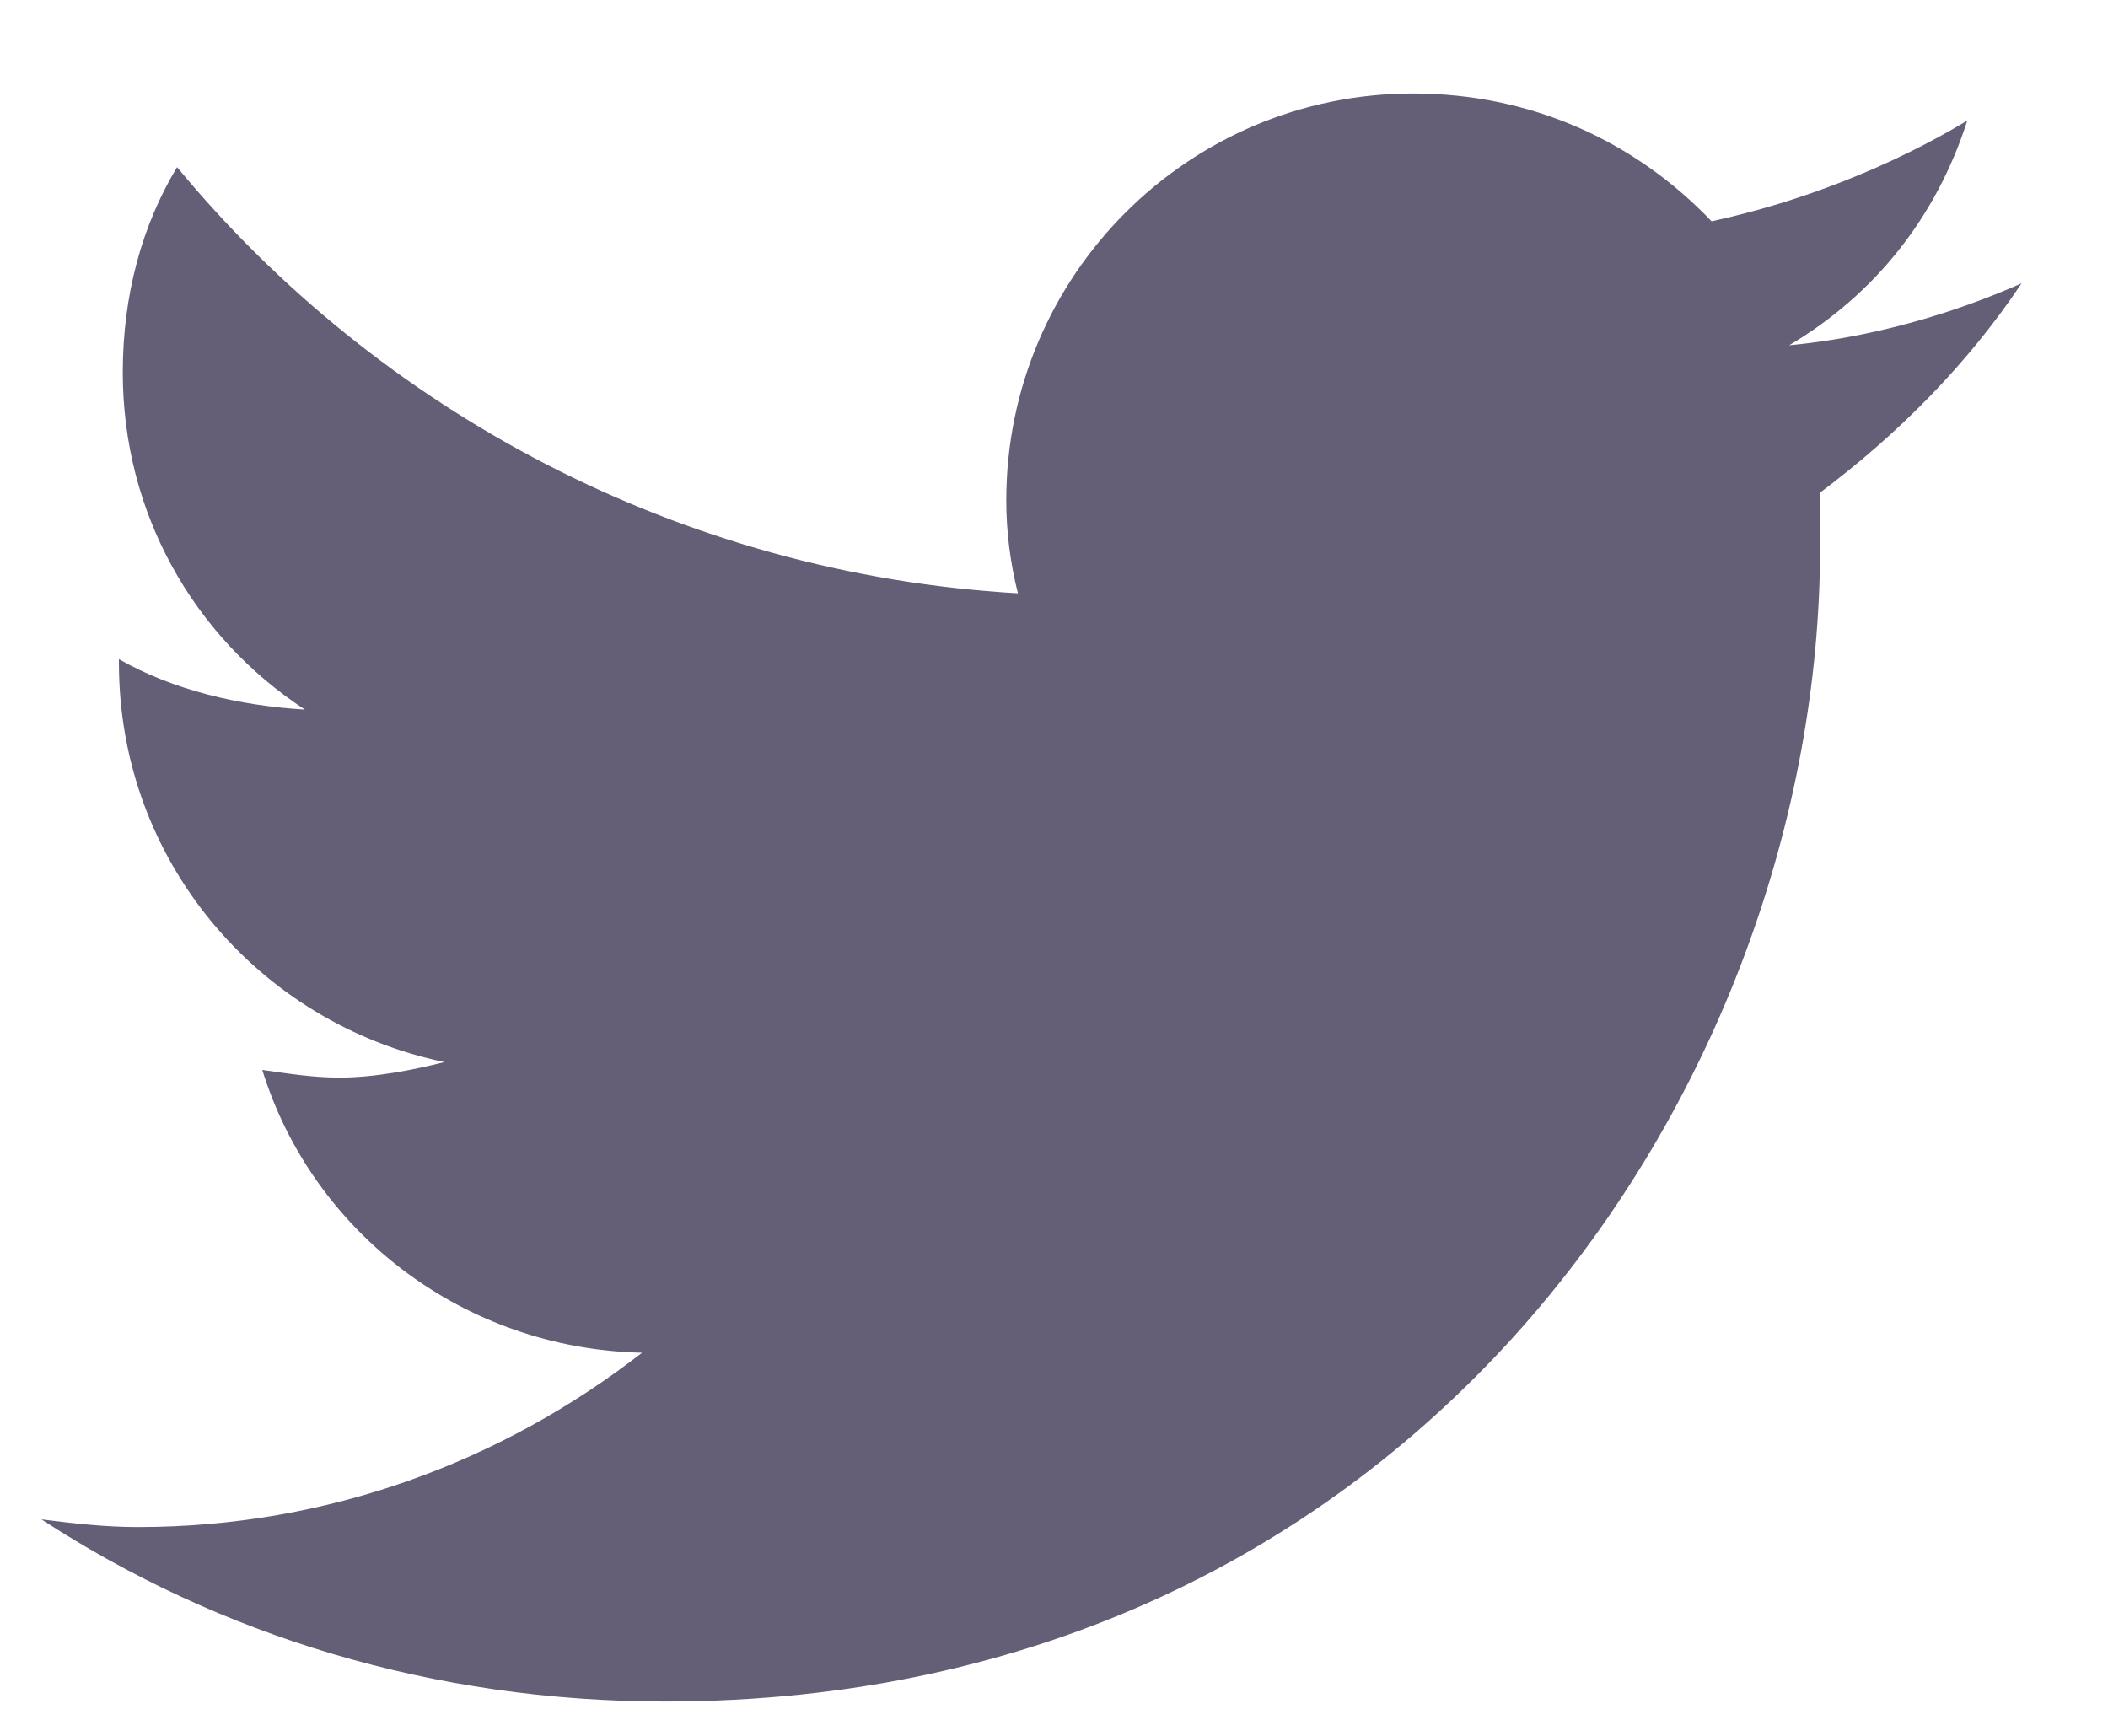 <svg width="17" height="14" viewBox="0 0 17 14" fill="none" xmlns="http://www.w3.org/2000/svg">
<path d="M14.678 3.973C14.678 4.129 14.678 4.254 14.678 4.41C14.678 8.754 11.396 13.723 5.365 13.723C3.49 13.723 1.771 13.191 0.334 12.254C0.584 12.285 0.834 12.316 1.115 12.316C2.646 12.316 4.053 11.785 5.178 10.91C3.74 10.879 2.521 9.941 2.115 8.629C2.334 8.66 2.521 8.691 2.74 8.691C3.021 8.691 3.334 8.629 3.584 8.566C2.084 8.254 0.959 6.941 0.959 5.348V5.316C1.396 5.566 1.928 5.691 2.459 5.723C1.553 5.129 0.99 4.129 0.99 3.004C0.99 2.379 1.146 1.816 1.428 1.348C3.053 3.316 5.49 4.629 8.209 4.785C8.146 4.535 8.115 4.285 8.115 4.035C8.115 2.223 9.584 0.754 11.396 0.754C12.334 0.754 13.178 1.129 13.803 1.785C14.521 1.629 15.24 1.348 15.865 0.973C15.615 1.754 15.115 2.379 14.428 2.785C15.084 2.723 15.74 2.535 16.303 2.285C15.865 2.941 15.303 3.504 14.678 3.973Z" fill="#645E76"/>
</svg>
